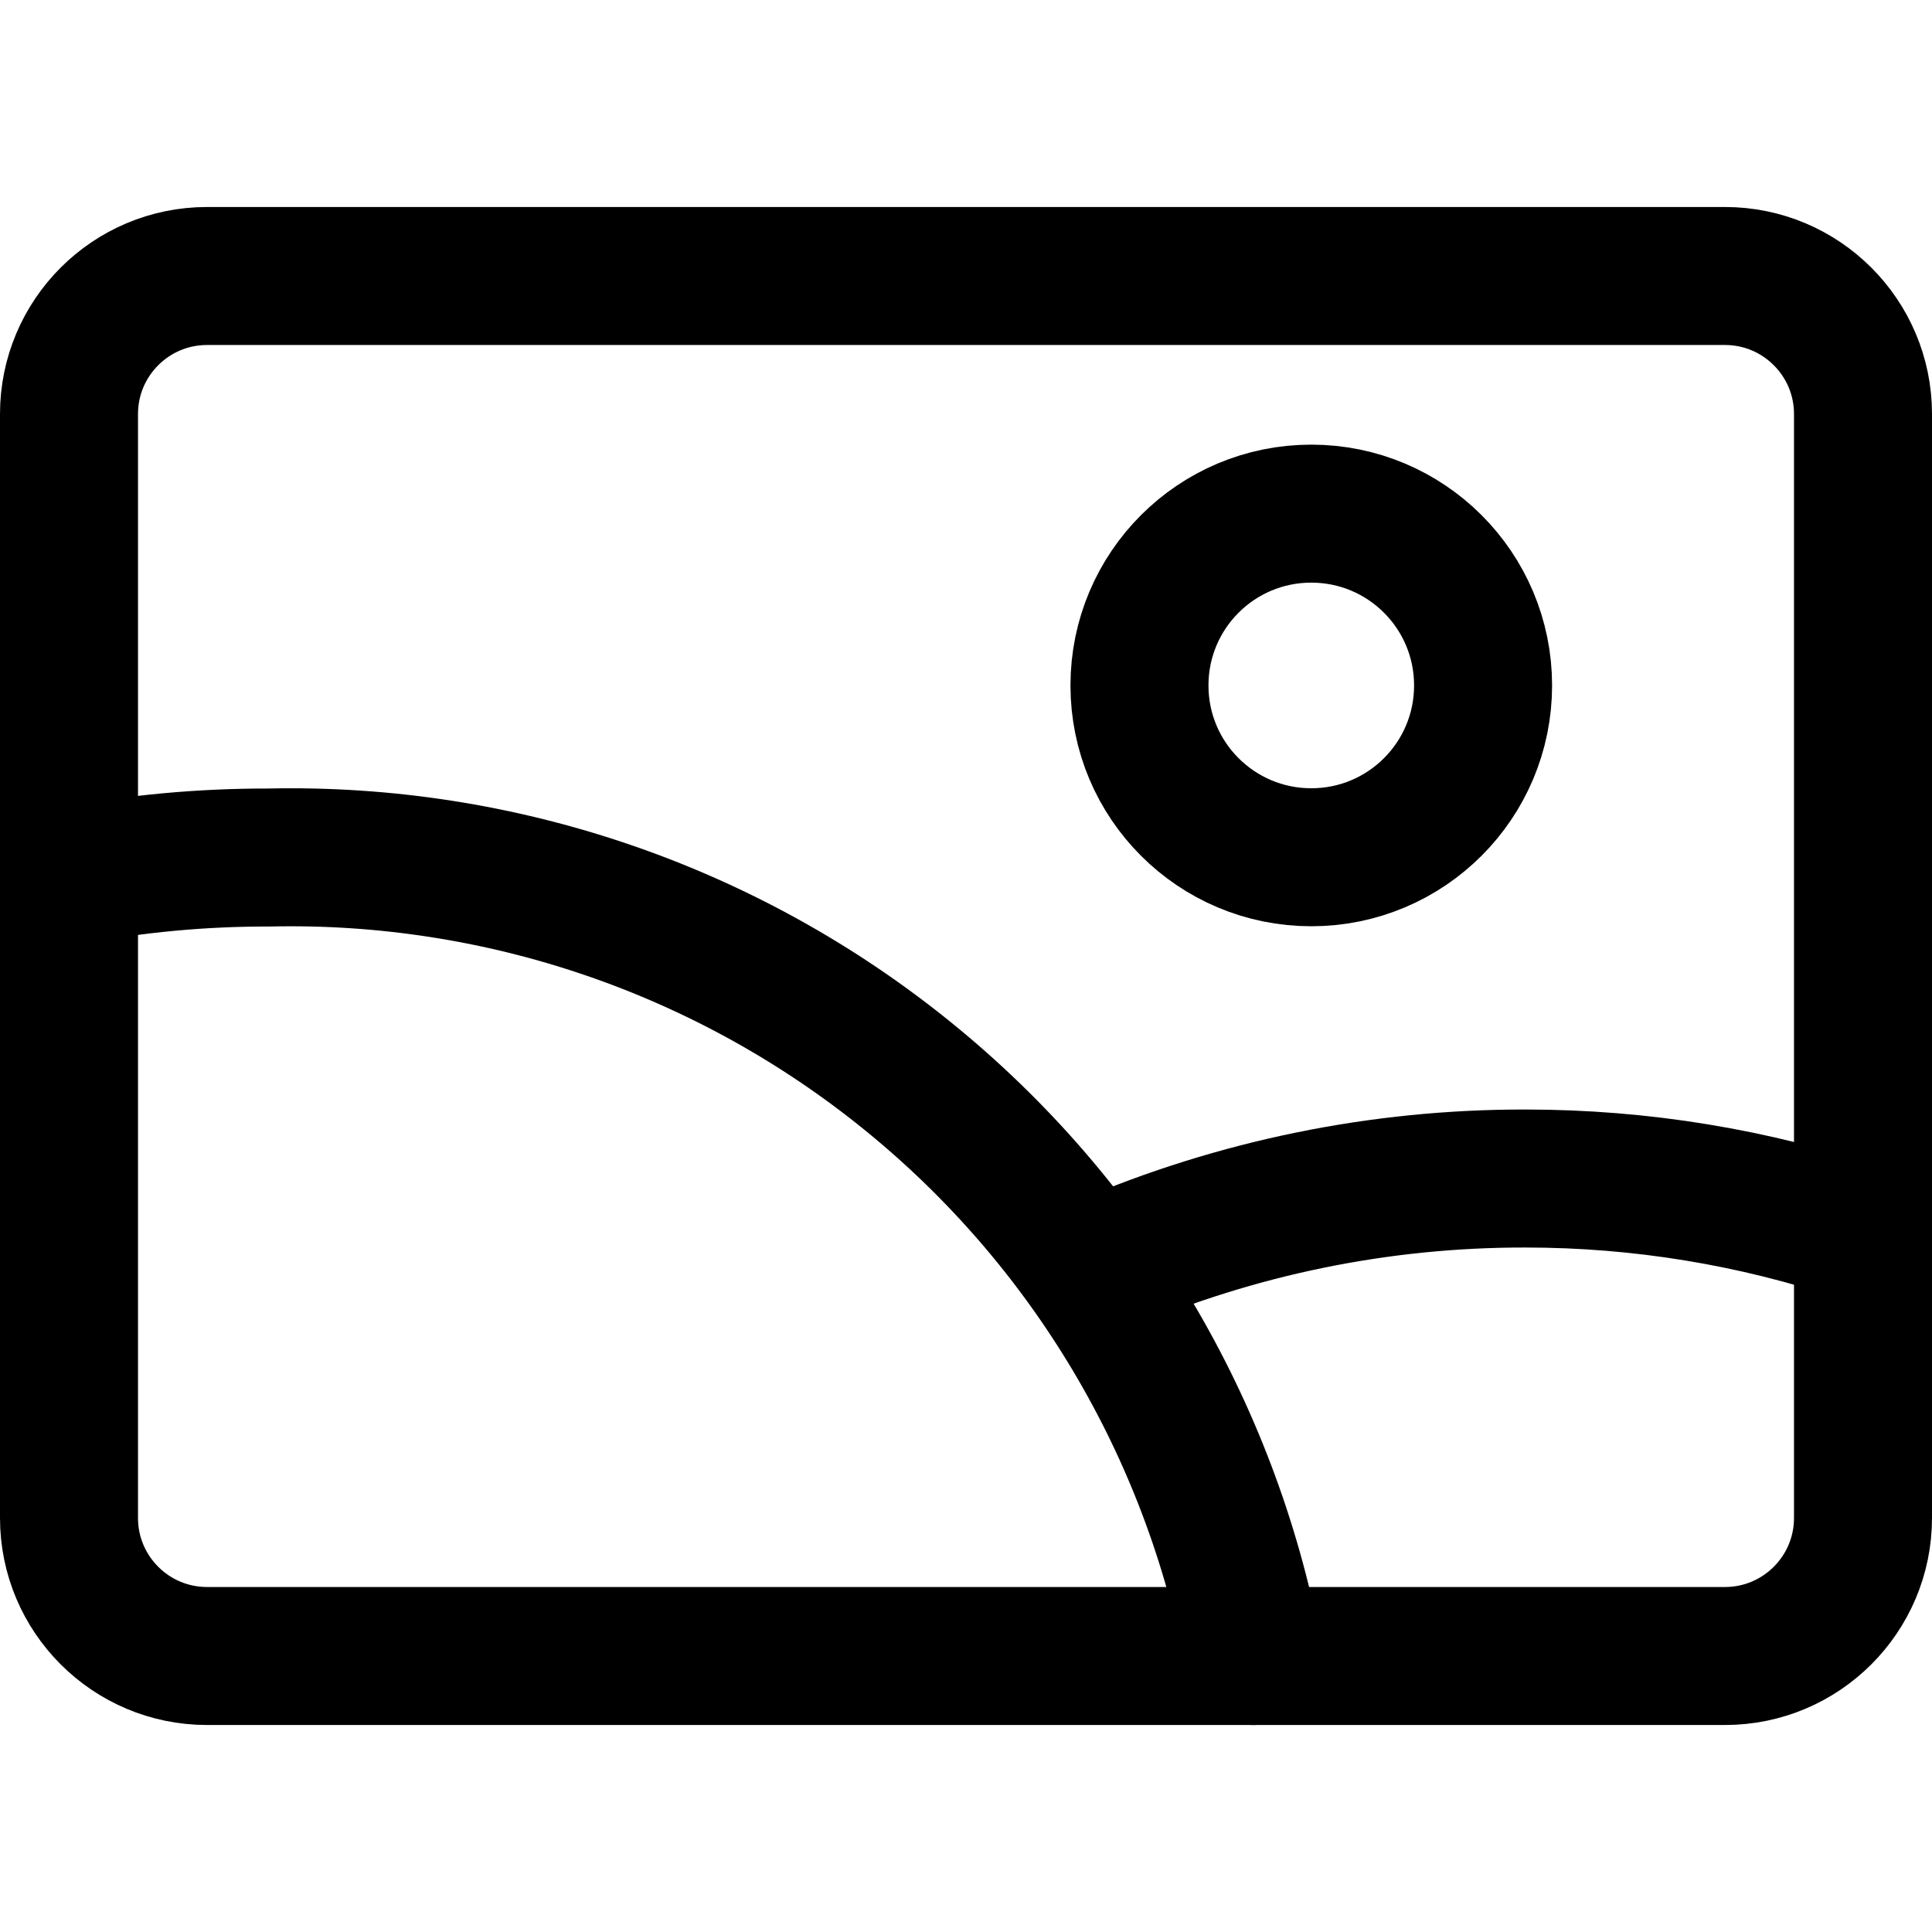 <svg xmlns="http://www.w3.org/2000/svg" fill="none" viewBox="0 0 14 14" id="Orientation-Landscape--Streamline-Core"><desc>Orientation Landscape Streamline Icon: https://streamlinehq.com</desc><g id="orientation-landscape--photos-photo-orientation-landscape-picture-photography-camera-pictures-image"><path id="Vector" stroke="#000000" stroke-linecap="round" stroke-linejoin="round" d="m1.5 12 11 0c0.552 0 1 -0.448 1 -1l0 -8c0 -0.552 -0.448 -1 -1 -1l-11 0c-0.552 0 -1 0.448 -1 1l0 8c0 0.552 0.448 1 1 1Z" stroke-width="1"></path><path id="Vector_2" stroke="#000000" stroke-linecap="round" stroke-linejoin="round" d="M9.502 6.212c0.688 0 1.245 -0.557 1.245 -1.245s-0.557 -1.245 -1.245 -1.245c-0.688 0 -1.245 0.557 -1.245 1.245s0.557 1.245 1.245 1.245Z" stroke-width="1"></path><path id="Vector_3" stroke="#000000" stroke-linecap="round" stroke-linejoin="round" d="M9.083 12c-0.311 -1.654 -1.199 -3.144 -2.506 -4.203 -1.307 -1.06 -2.948 -1.621 -4.631 -1.583C1.461 6.213 0.977 6.258 0.5 6.349" stroke-width="1"></path><path id="Vector_4" stroke="#000000" stroke-linecap="round" stroke-linejoin="round" d="M13.5 8.941c-0.788 -0.266 -1.613 -0.401 -2.445 -0.401 -1.052 -0.002 -2.094 0.211 -3.061 0.626" stroke-width="1"></path></g></svg>